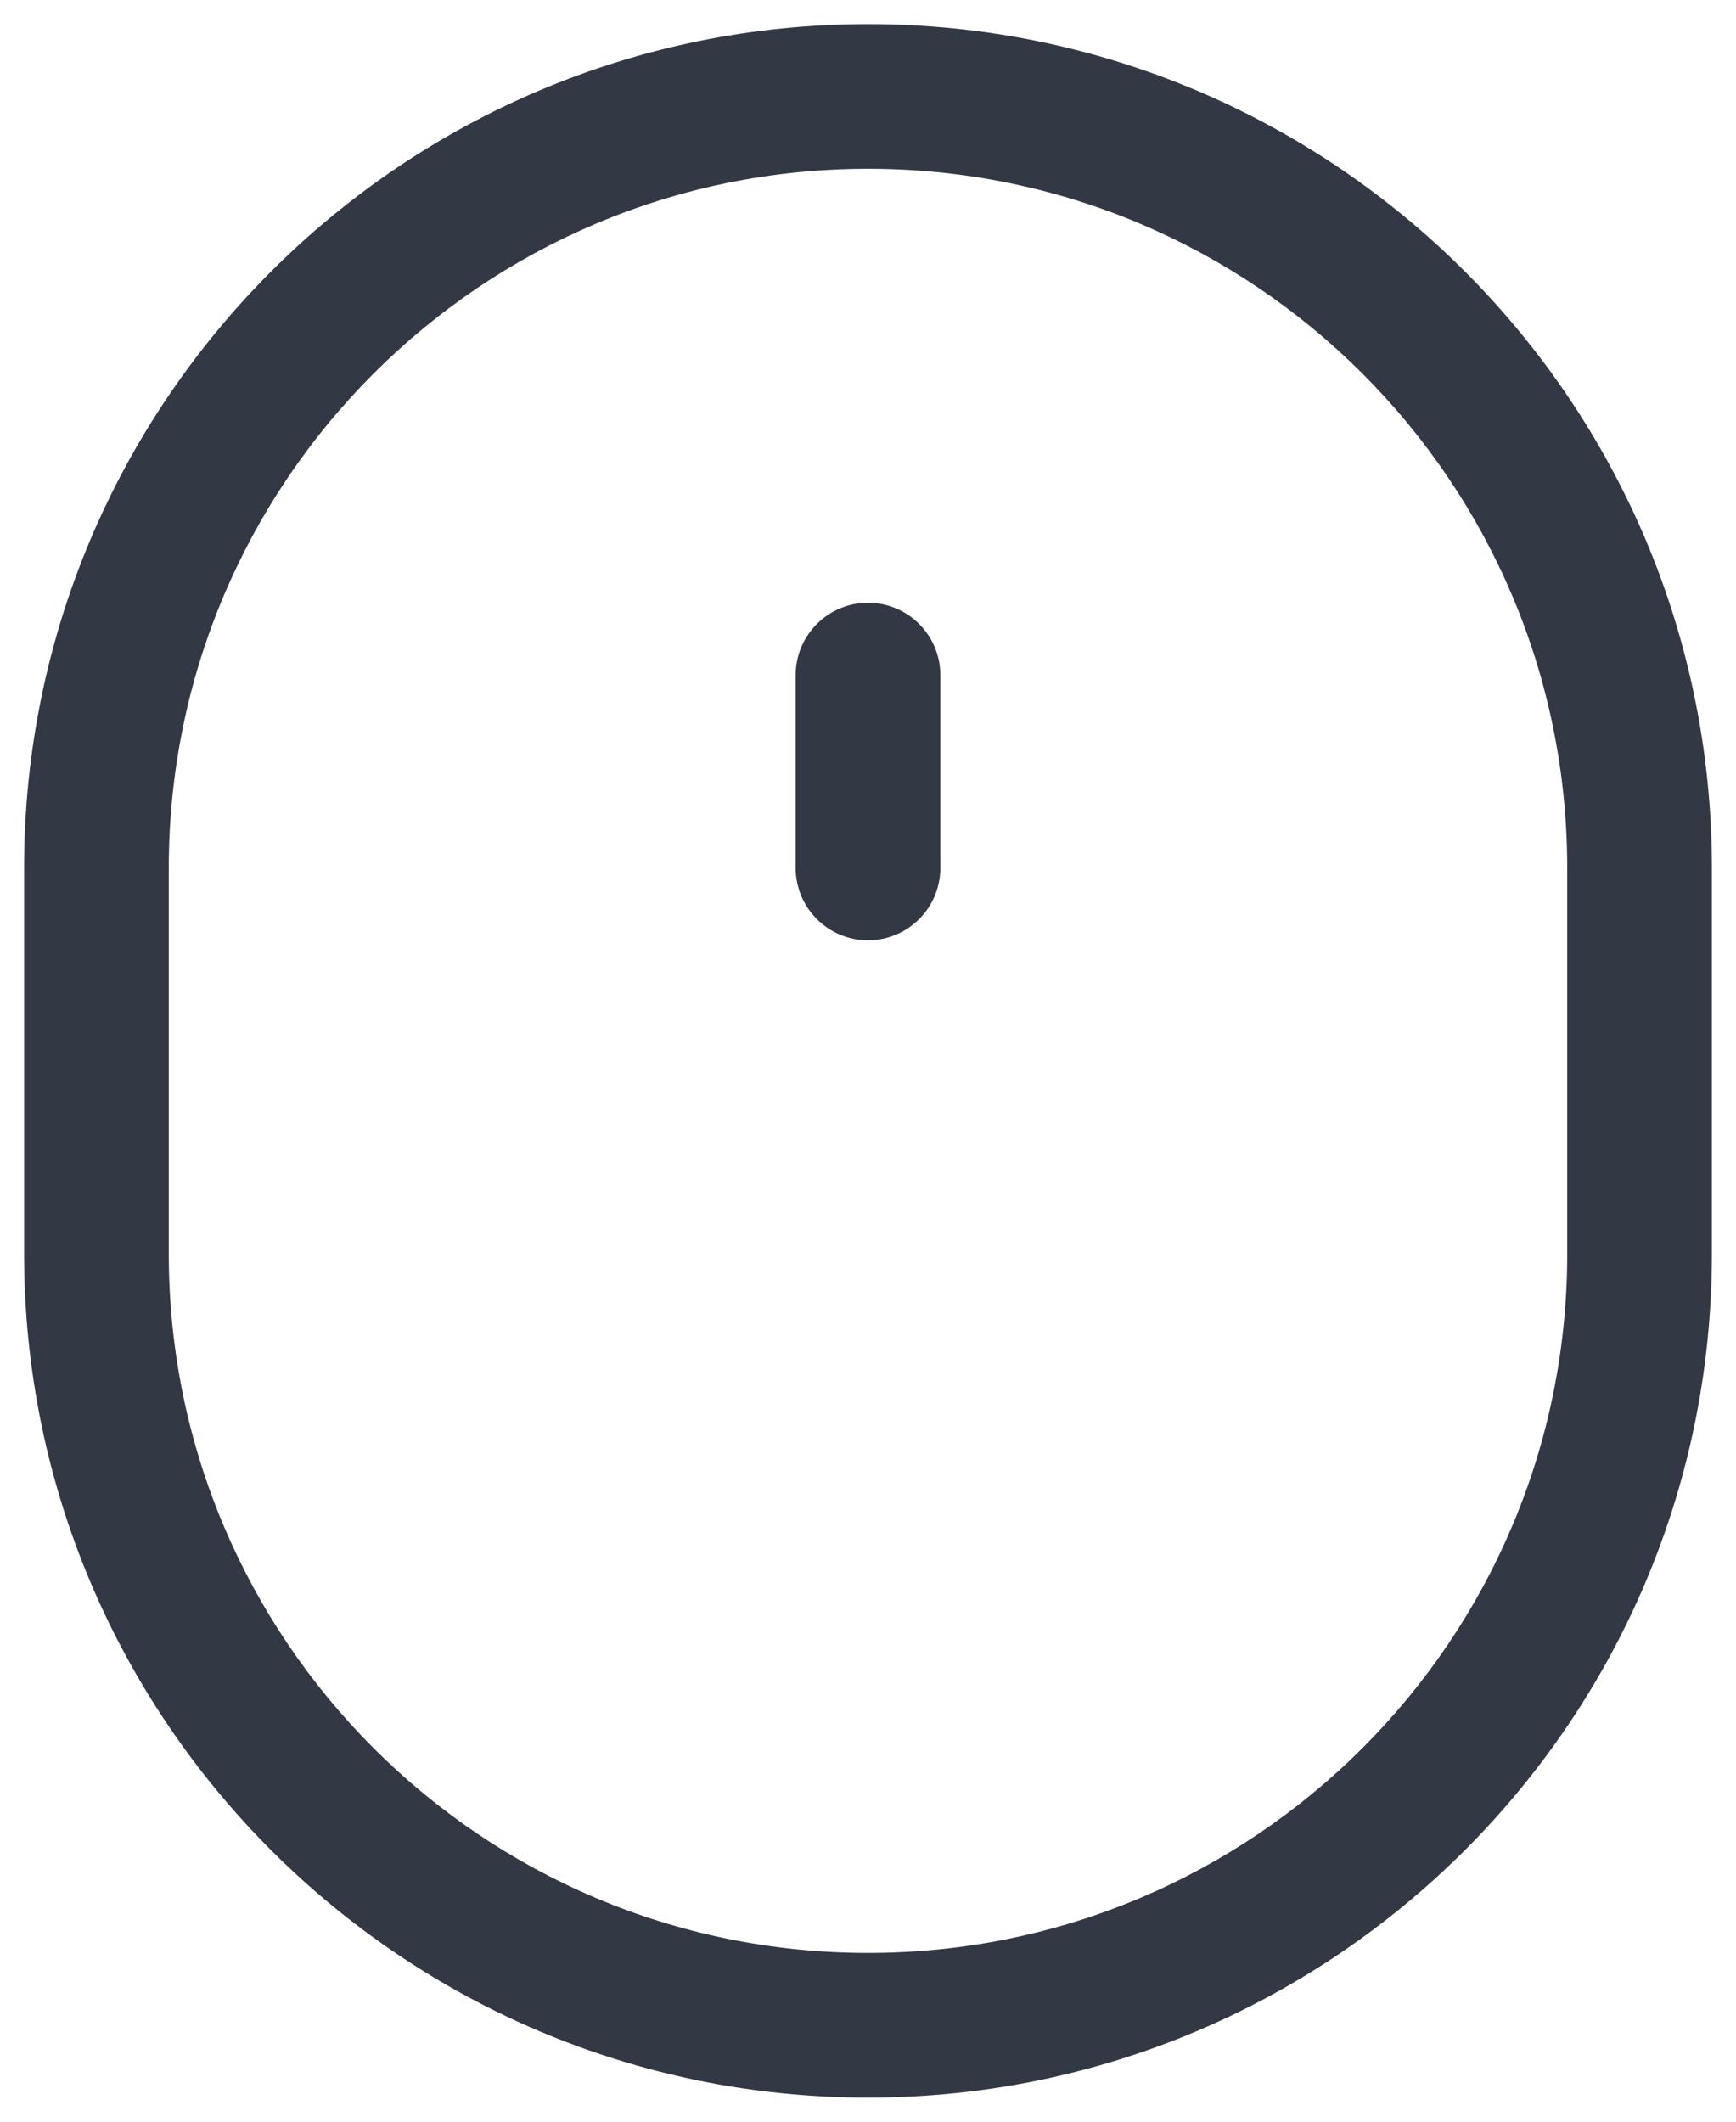 <svg xmlns="http://www.w3.org/2000/svg" fill="none" viewBox="0 0 18 22" height="22" width="18">
<path fill="#333845" d="M9 0.25C4.168 0.25 0.25 4.168 0.25 9V13C0.25 17.832 4.168 21.75 9 21.75C13.832 21.75 17.75 17.832 17.75 13V9C17.75 4.168 13.832 0.25 9 0.25ZM1.75 9C1.75 4.996 4.996 1.75 9 1.75C13.004 1.75 16.25 4.996 16.25 9V13C16.25 17.004 13.004 20.25 9 20.25C4.996 20.25 1.75 17.004 1.75 13V9ZM9.75 7C9.75 6.586 9.414 6.25 9 6.25C8.586 6.25 8.25 6.586 8.25 7V9C8.25 9.414 8.586 9.75 9 9.75C9.414 9.75 9.75 9.414 9.75 9V7Z" clip-rule="evenodd" fill-rule="evenodd"></path>
</svg>
